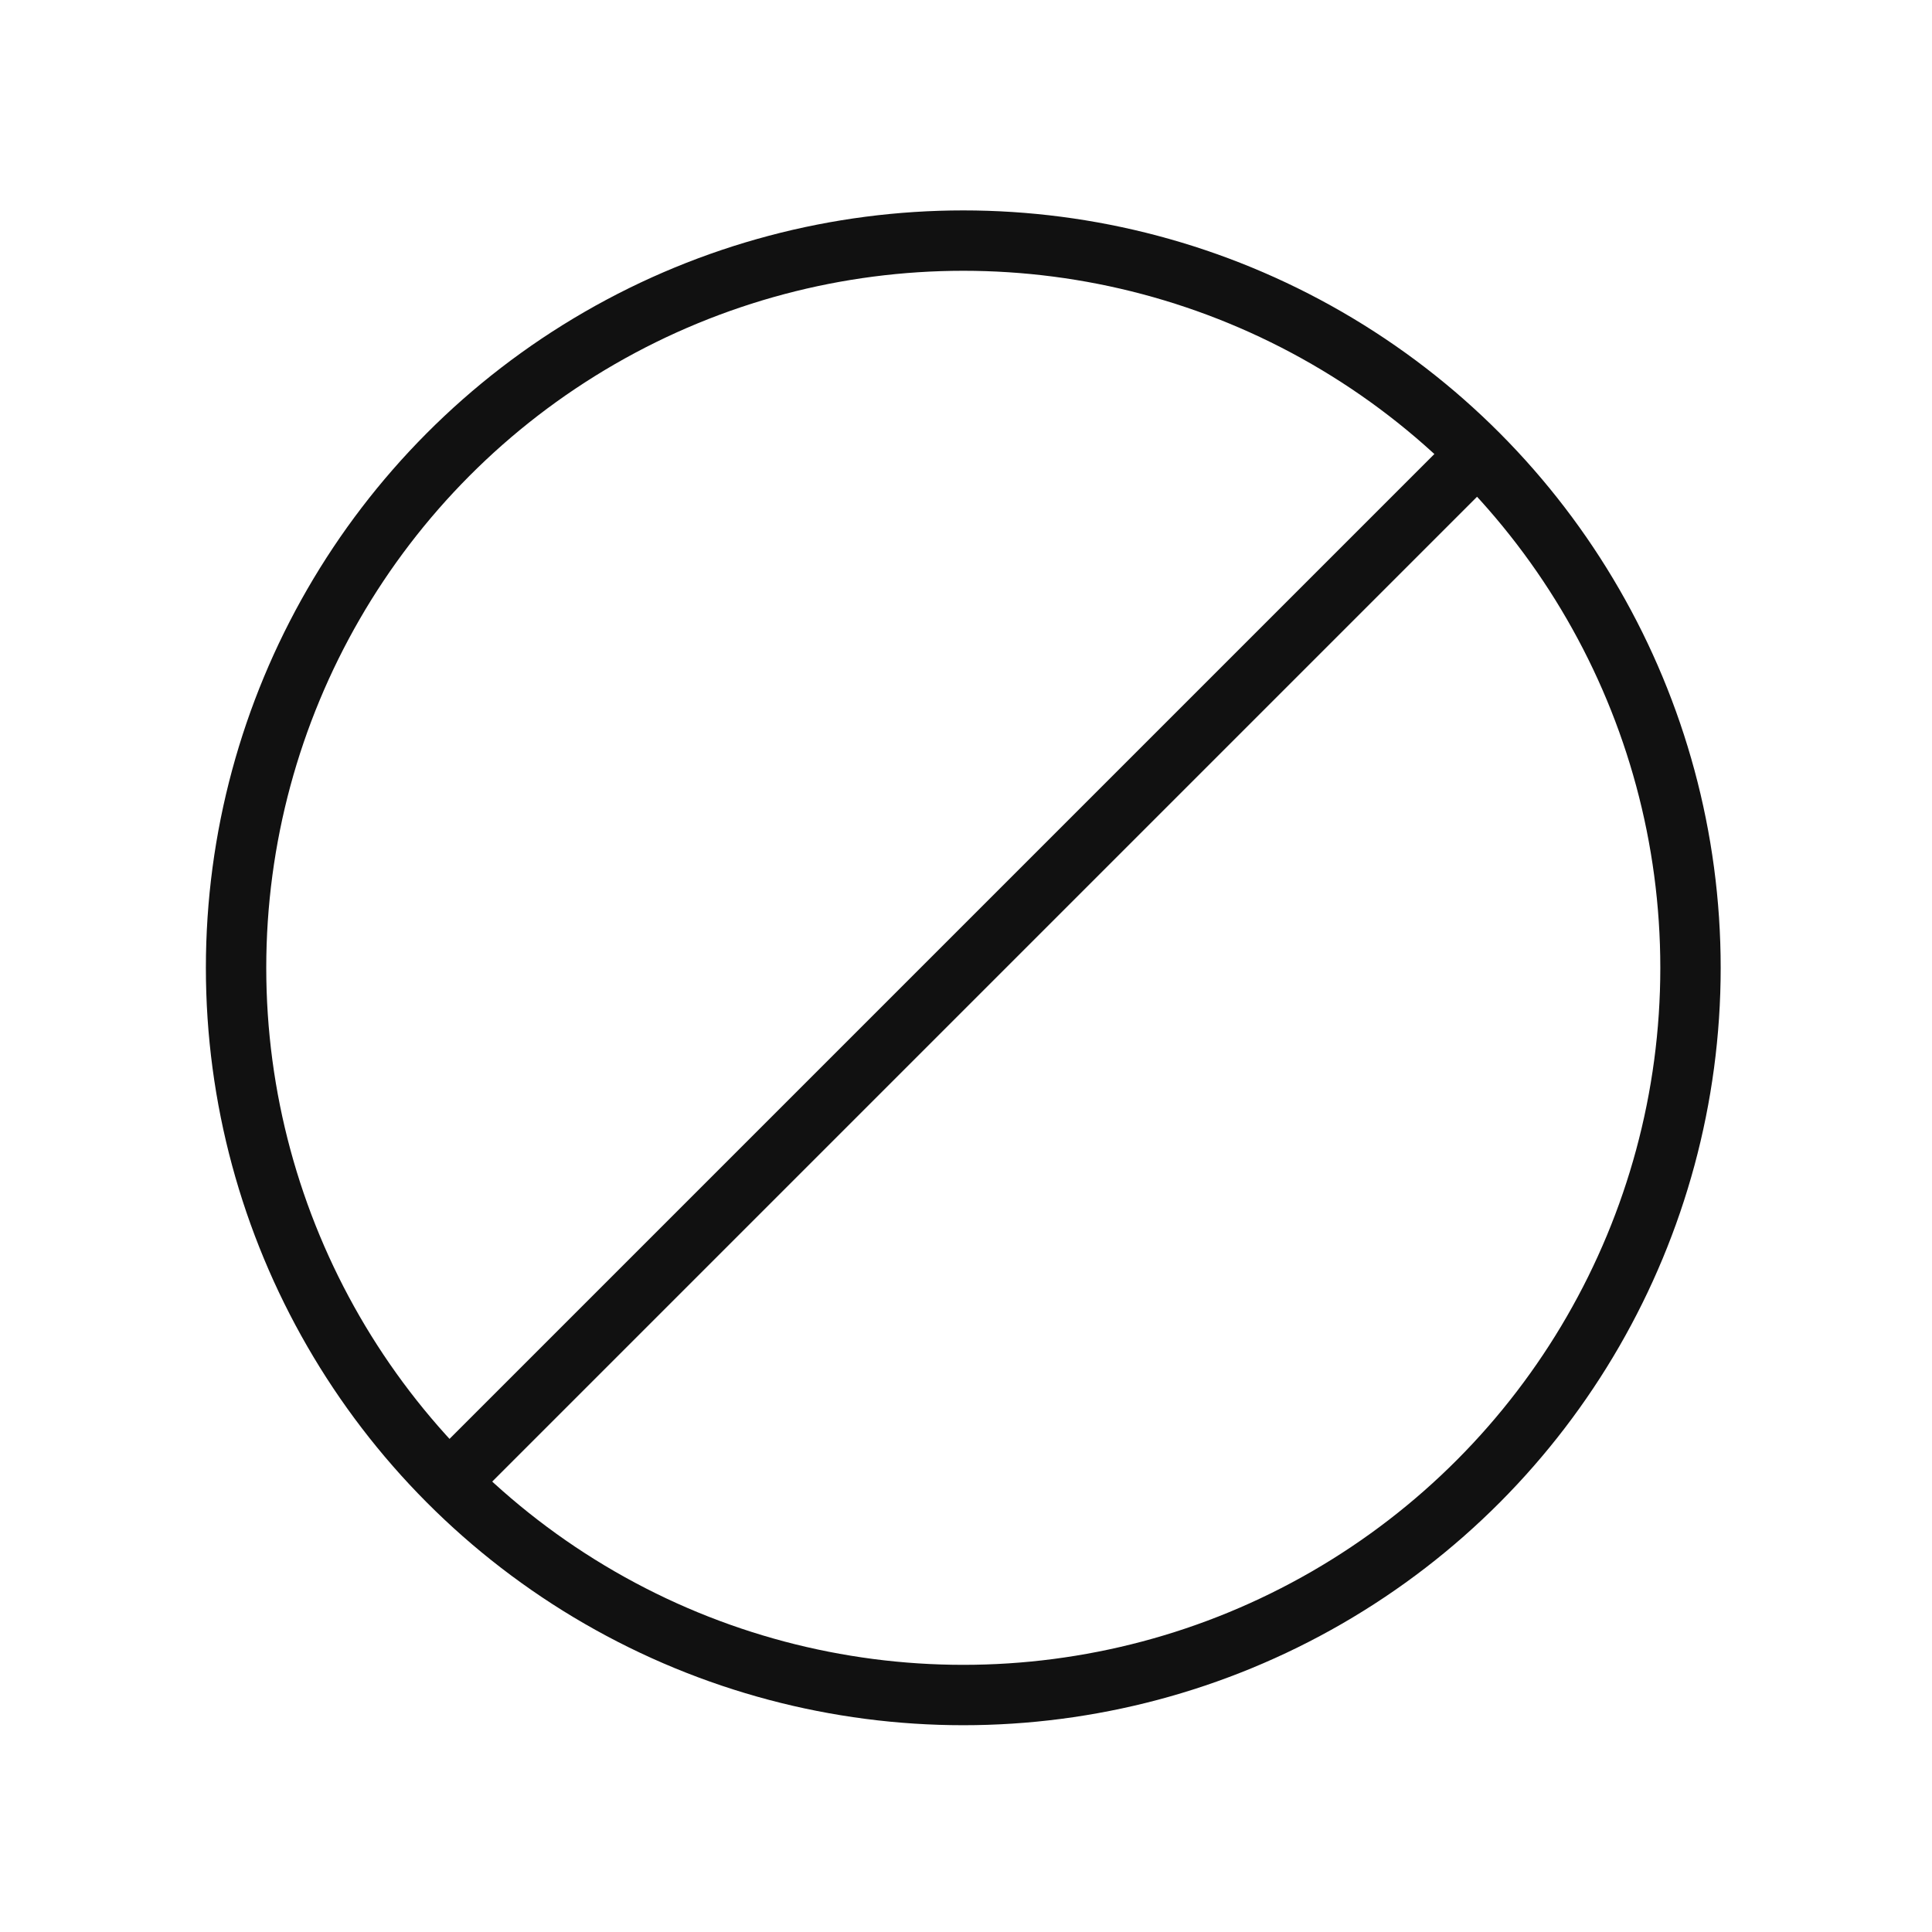 <?xml version="1.0" encoding="UTF-8"?>
<svg id="Layer_1" data-name="Layer 1" xmlns="http://www.w3.org/2000/svg" width="64" height="64" viewBox="0 0 64 64">
  <g>
    <line x1="48.93" y1="15.04" x2="14.89" y2="49.08" style="fill: none; stroke: #111; stroke-miterlimit: 10; stroke-width: 2px;"/>
    <circle cx="31.91" cy="32.06" r="24.09" style="fill: none; stroke: #111; stroke-linecap: square; stroke-miterlimit: 10; stroke-width: 2px;"/>
  </g>
  <rect width="64" height="64" style="fill: none; opacity: 0;"/>
</svg>